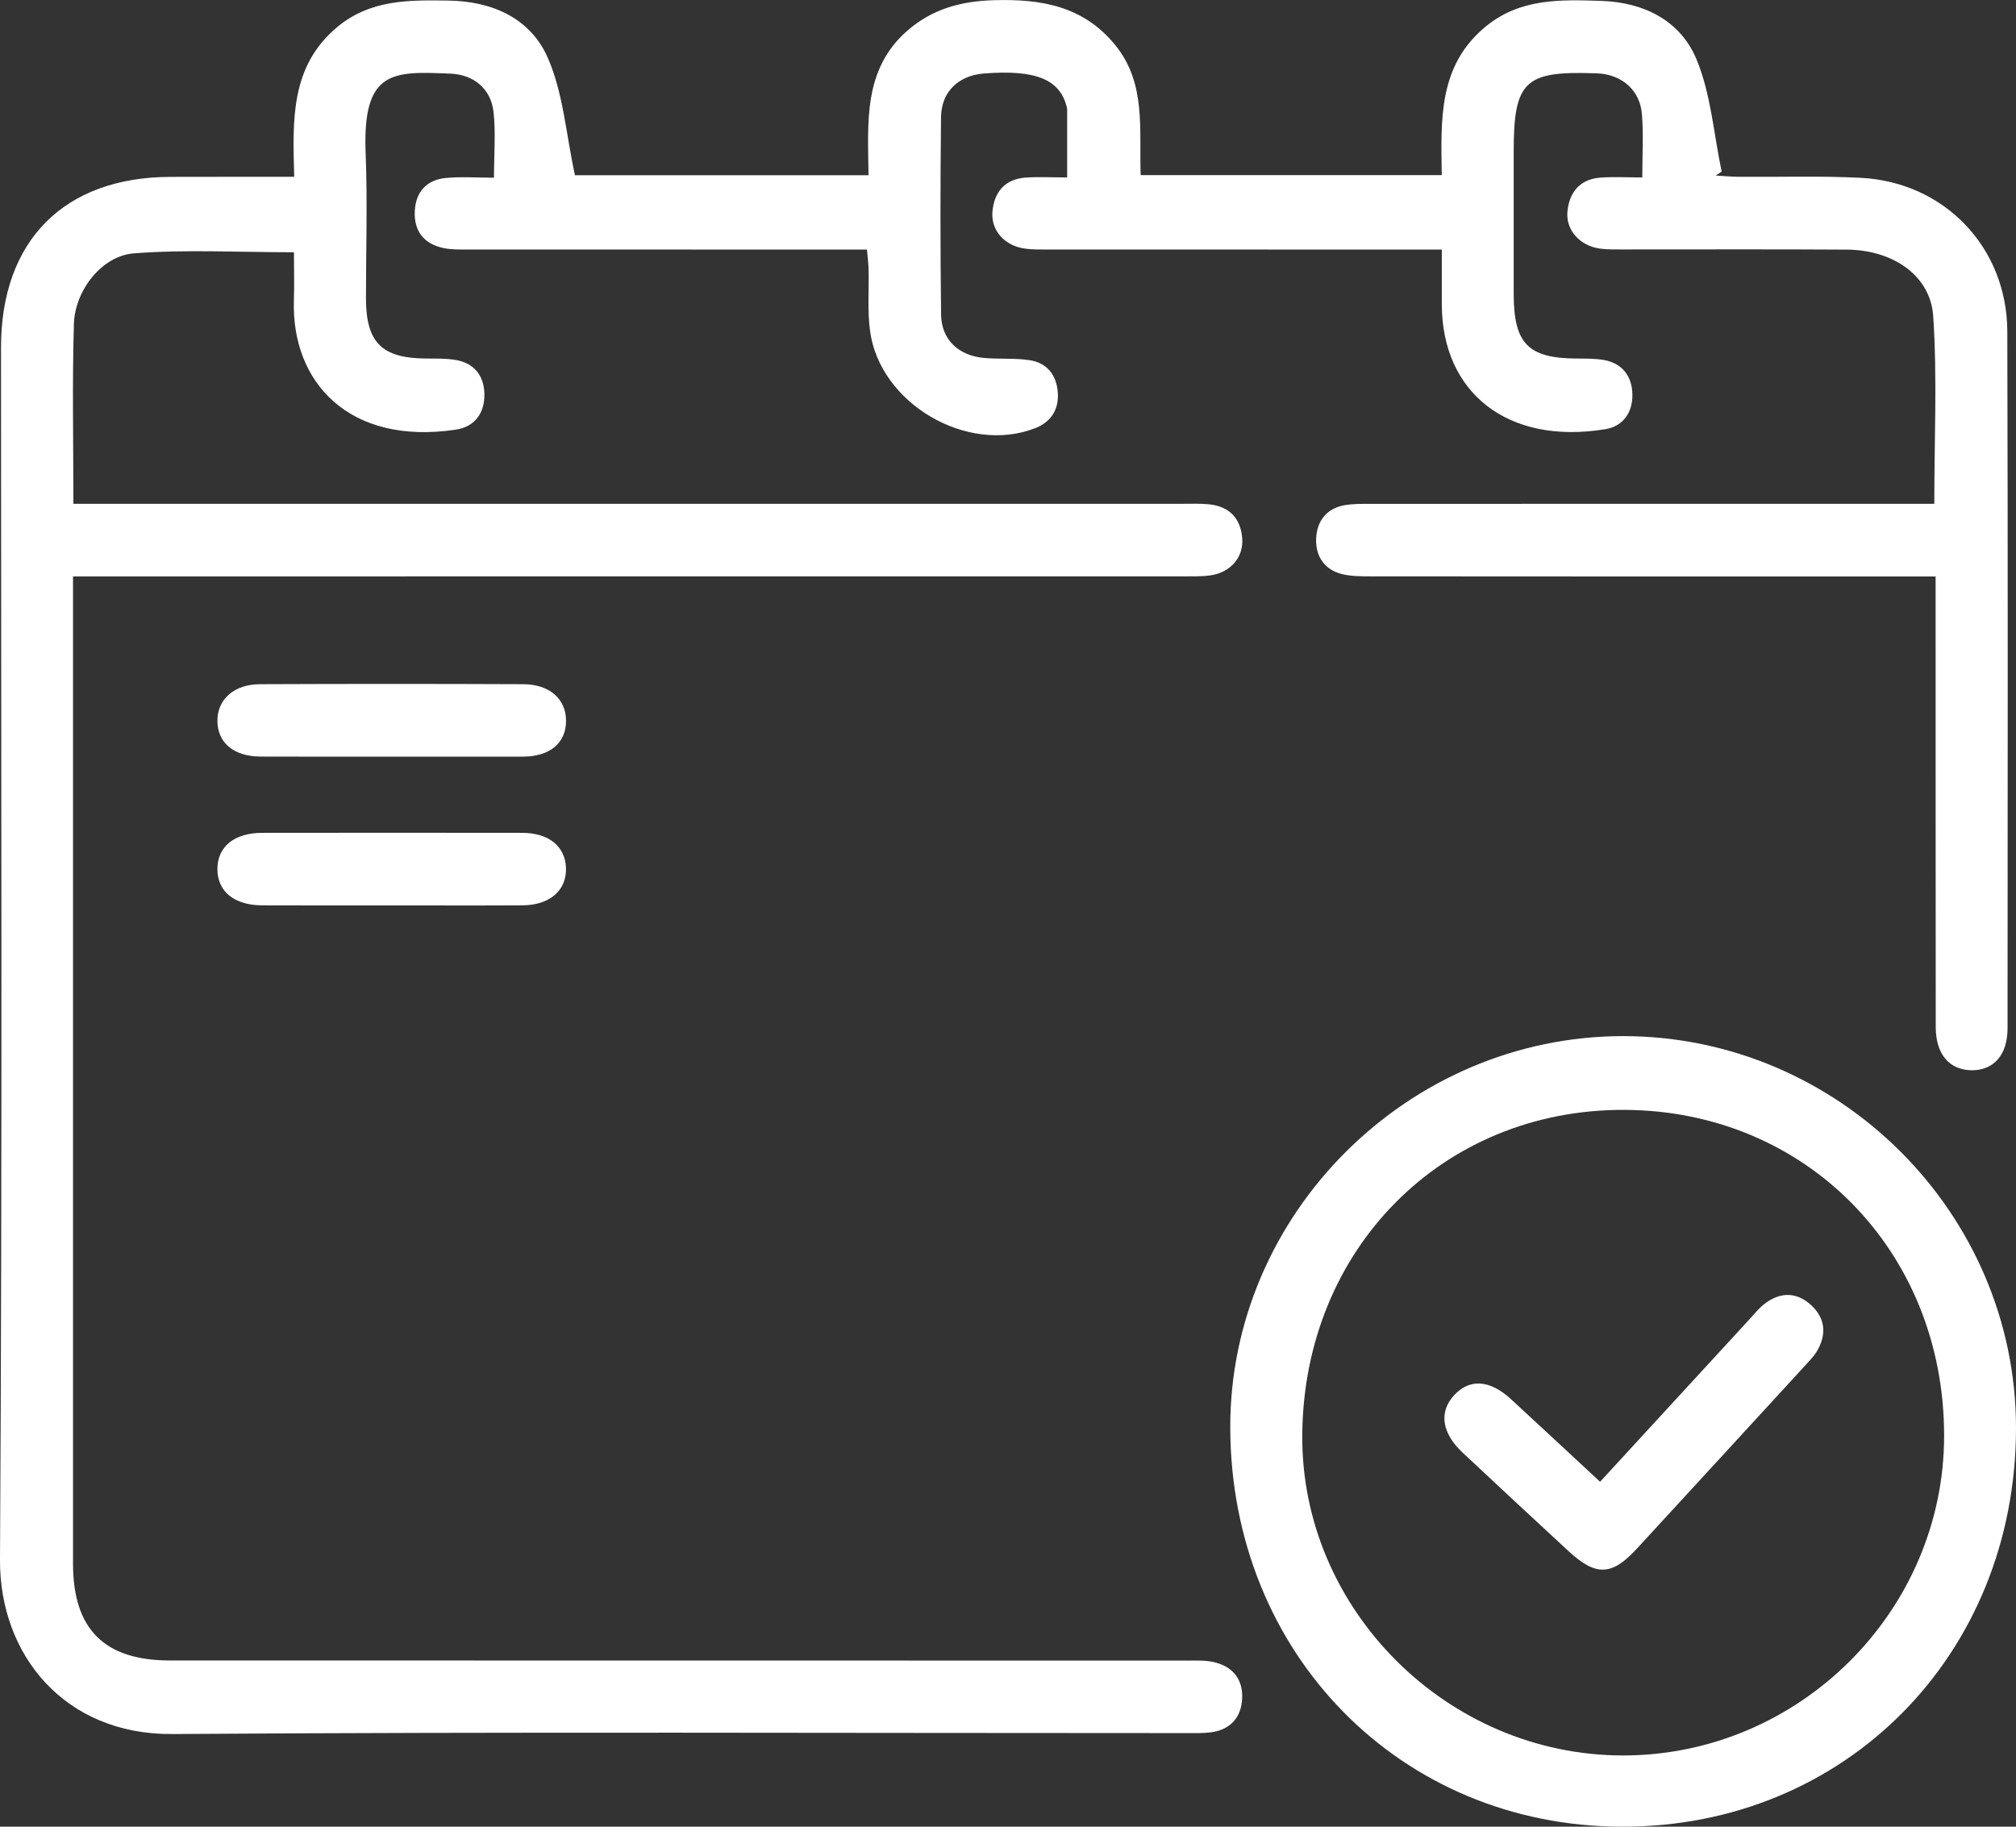 <svg width="32" height="29" viewBox="0 0 32 29" fill="none" xmlns="http://www.w3.org/2000/svg">
<rect x="0" y="0" width="32" height="29" fill="#333333" stroke="none"/>
<path d="M4.67 2.807C4.646 1.919 4.602 1.054 5.355 0.428C5.879 -0.008 6.49 -3.35057e-05 7.113 0.009C7.814 0.018 8.422 0.289 8.697 0.922C8.942 1.484 8.985 2.133 9.126 2.782C10.608 2.782 12.184 2.782 13.786 2.782C13.777 1.945 13.697 1.106 14.4 0.489C14.798 0.141 15.257 0.017 15.78 0.003C16.526 -0.018 17.197 0.093 17.705 0.719C18.198 1.328 18.079 2.054 18.106 2.78C19.702 2.78 21.276 2.78 22.885 2.78C22.873 1.912 22.823 1.045 23.583 0.421C24.133 -0.031 24.774 -0.006 25.417 0.014C26.089 0.036 26.667 0.323 26.925 0.933C27.158 1.487 27.201 2.123 27.328 2.724C27.297 2.745 27.265 2.766 27.234 2.787C27.358 2.794 27.483 2.806 27.607 2.807C28.249 2.812 28.893 2.79 29.533 2.823C30.861 2.889 31.857 3.925 31.862 5.261C31.873 8.948 31.867 12.636 31.866 16.324C31.866 16.75 31.643 16.997 31.289 16.991C30.94 16.984 30.726 16.734 30.726 16.304C30.723 14.082 30.725 11.859 30.724 9.636C30.724 9.494 30.724 9.351 30.724 9.152C30.551 9.152 30.402 9.152 30.253 9.152C27.422 9.152 24.59 9.153 21.758 9.15C21.605 9.15 21.445 9.15 21.297 9.113C21.019 9.041 20.88 8.828 20.891 8.55C20.903 8.275 21.053 8.073 21.339 8.021C21.479 7.996 21.623 7.999 21.766 7.999C24.597 7.998 27.429 7.998 30.261 7.998C30.401 7.998 30.542 7.998 30.703 7.998C30.703 6.98 30.751 5.996 30.686 5.02C30.644 4.374 30.045 3.968 29.318 3.963C28.128 3.955 26.938 3.961 25.748 3.96C25.629 3.96 25.509 3.963 25.392 3.946C25.078 3.902 24.852 3.652 24.88 3.36C24.909 3.05 25.079 2.846 25.4 2.82C25.611 2.804 25.823 2.817 26.068 2.817C26.068 2.449 26.089 2.128 26.062 1.809C26.032 1.444 25.762 1.202 25.403 1.168C25.368 1.164 25.331 1.164 25.296 1.163C24.201 1.126 24.027 1.296 24.027 2.402C24.027 3.159 24.026 3.916 24.027 4.672C24.028 5.453 24.257 5.687 25.019 5.692C25.161 5.693 25.306 5.691 25.446 5.713C25.75 5.762 25.907 5.973 25.911 6.265C25.915 6.54 25.77 6.765 25.486 6.813C23.922 7.071 22.889 6.223 22.886 4.836C22.885 4.563 22.886 4.288 22.886 3.962C22.715 3.962 22.577 3.962 22.44 3.962C20.512 3.962 18.585 3.962 16.657 3.961C16.526 3.961 16.394 3.965 16.265 3.946C15.946 3.902 15.727 3.658 15.753 3.36C15.781 3.048 15.951 2.845 16.273 2.82C16.483 2.804 16.696 2.817 16.939 2.817C16.939 2.428 16.939 2.084 16.939 1.741C16.939 1.729 16.937 1.717 16.934 1.705C16.828 1.26 16.441 1.102 15.616 1.167C15.216 1.198 14.942 1.455 14.937 1.859C14.925 2.904 14.925 3.949 14.938 4.994C14.943 5.393 15.214 5.647 15.624 5.683C15.861 5.704 16.102 5.683 16.336 5.717C16.618 5.757 16.772 5.953 16.791 6.236C16.809 6.505 16.677 6.703 16.431 6.798C15.349 7.217 13.963 6.405 13.81 5.252C13.767 4.933 13.795 4.604 13.787 4.28C13.785 4.187 13.773 4.095 13.761 3.962C13.604 3.962 13.465 3.962 13.325 3.962C11.361 3.962 9.398 3.962 7.435 3.961C7.304 3.961 7.171 3.965 7.044 3.939C6.733 3.875 6.568 3.672 6.584 3.351C6.599 3.047 6.772 2.856 7.071 2.826C7.316 2.802 7.565 2.821 7.841 2.821C7.841 2.439 7.87 2.105 7.834 1.778C7.793 1.409 7.52 1.184 7.149 1.169C6.236 1.131 5.75 1.106 5.804 2.436C5.834 3.203 5.809 3.973 5.809 4.742C5.811 5.439 6.061 5.686 6.761 5.692C6.915 5.693 7.072 5.689 7.223 5.713C7.528 5.76 7.686 5.968 7.689 6.262C7.692 6.557 7.537 6.776 7.235 6.821C5.537 7.075 4.623 6.063 4.665 4.767C4.673 4.516 4.666 4.266 4.666 4.005C3.8 4.005 2.959 3.958 2.125 4.022C1.615 4.062 1.189 4.61 1.173 5.144C1.145 6.079 1.165 7.016 1.165 7.998C1.334 7.998 1.486 7.998 1.637 7.998C7.348 7.998 13.06 7.998 18.771 7.998C18.914 7.998 19.057 7.992 19.199 8.007C19.515 8.042 19.694 8.23 19.718 8.548C19.74 8.85 19.531 9.09 19.209 9.135C19.069 9.154 18.924 9.15 18.782 9.15C13.071 9.151 7.36 9.151 1.649 9.151C1.498 9.151 1.346 9.151 1.159 9.151C1.159 9.321 1.159 9.45 1.159 9.58C1.159 14.661 1.159 19.743 1.159 24.823C1.159 25.863 1.654 26.361 2.697 26.361C8.076 26.362 13.453 26.362 18.832 26.363C18.974 26.363 19.121 26.355 19.258 26.385C19.565 26.452 19.736 26.659 19.716 26.978C19.697 27.277 19.521 27.461 19.221 27.502C19.104 27.517 18.983 27.514 18.864 27.514C13.487 27.515 8.108 27.491 2.731 27.529C1.023 27.54 -0.009 26.27 2.25994e-05 24.76C0.038 18.345 0.016 11.931 0.016 5.516C0.016 3.82 1.018 2.812 2.706 2.808C3.346 2.806 3.986 2.807 4.67 2.807Z" fill="white"/>
<path d="M25.768 16.449C29.189 16.452 32.003 19.263 32 22.675C31.996 26.27 29.289 29.008 25.744 29C22.229 28.993 19.539 26.254 19.528 22.67C19.517 19.274 22.354 16.447 25.768 16.449ZM25.762 27.869C28.56 27.87 30.863 25.572 30.859 22.784C30.855 19.861 28.667 17.633 25.788 17.62C22.9 17.606 20.695 19.828 20.671 22.776C20.647 25.546 22.969 27.868 25.762 27.869Z" fill="white"/>
<path d="M6.2 12.012C5.51 12.012 4.821 12.014 4.13 12.011C3.707 12.008 3.451 11.788 3.451 11.443C3.45 11.103 3.714 10.863 4.129 10.862C5.522 10.856 6.914 10.856 8.306 10.862C8.725 10.864 8.984 11.098 8.985 11.442C8.986 11.79 8.734 12.009 8.308 12.012C7.605 12.014 6.902 12.012 6.2 12.012Z" fill="white"/>
<path d="M6.225 14.374C5.537 14.374 4.848 14.376 4.161 14.373C3.716 14.371 3.451 14.152 3.451 13.797C3.451 13.442 3.718 13.222 4.162 13.222C5.539 13.22 6.915 13.22 8.291 13.222C8.713 13.223 8.972 13.438 8.984 13.78C8.995 14.136 8.726 14.371 8.29 14.373C7.602 14.377 6.914 14.374 6.225 14.374Z" fill="white"/>
<path d="M25.398 23.524C26.209 22.643 26.991 21.79 27.776 20.937C27.849 20.858 27.917 20.771 28 20.706C28.249 20.51 28.512 20.504 28.746 20.718C28.98 20.932 28.998 21.196 28.831 21.466C28.787 21.536 28.727 21.597 28.671 21.659C27.774 22.636 26.878 23.613 25.98 24.588C25.582 25.02 25.331 25.026 24.895 24.623C24.334 24.104 23.774 23.585 23.217 23.062C22.886 22.752 22.837 22.42 23.077 22.155C23.322 21.884 23.643 21.9 23.983 22.212C24.449 22.64 24.91 23.072 25.398 23.524Z" fill="white"/>
</svg>
